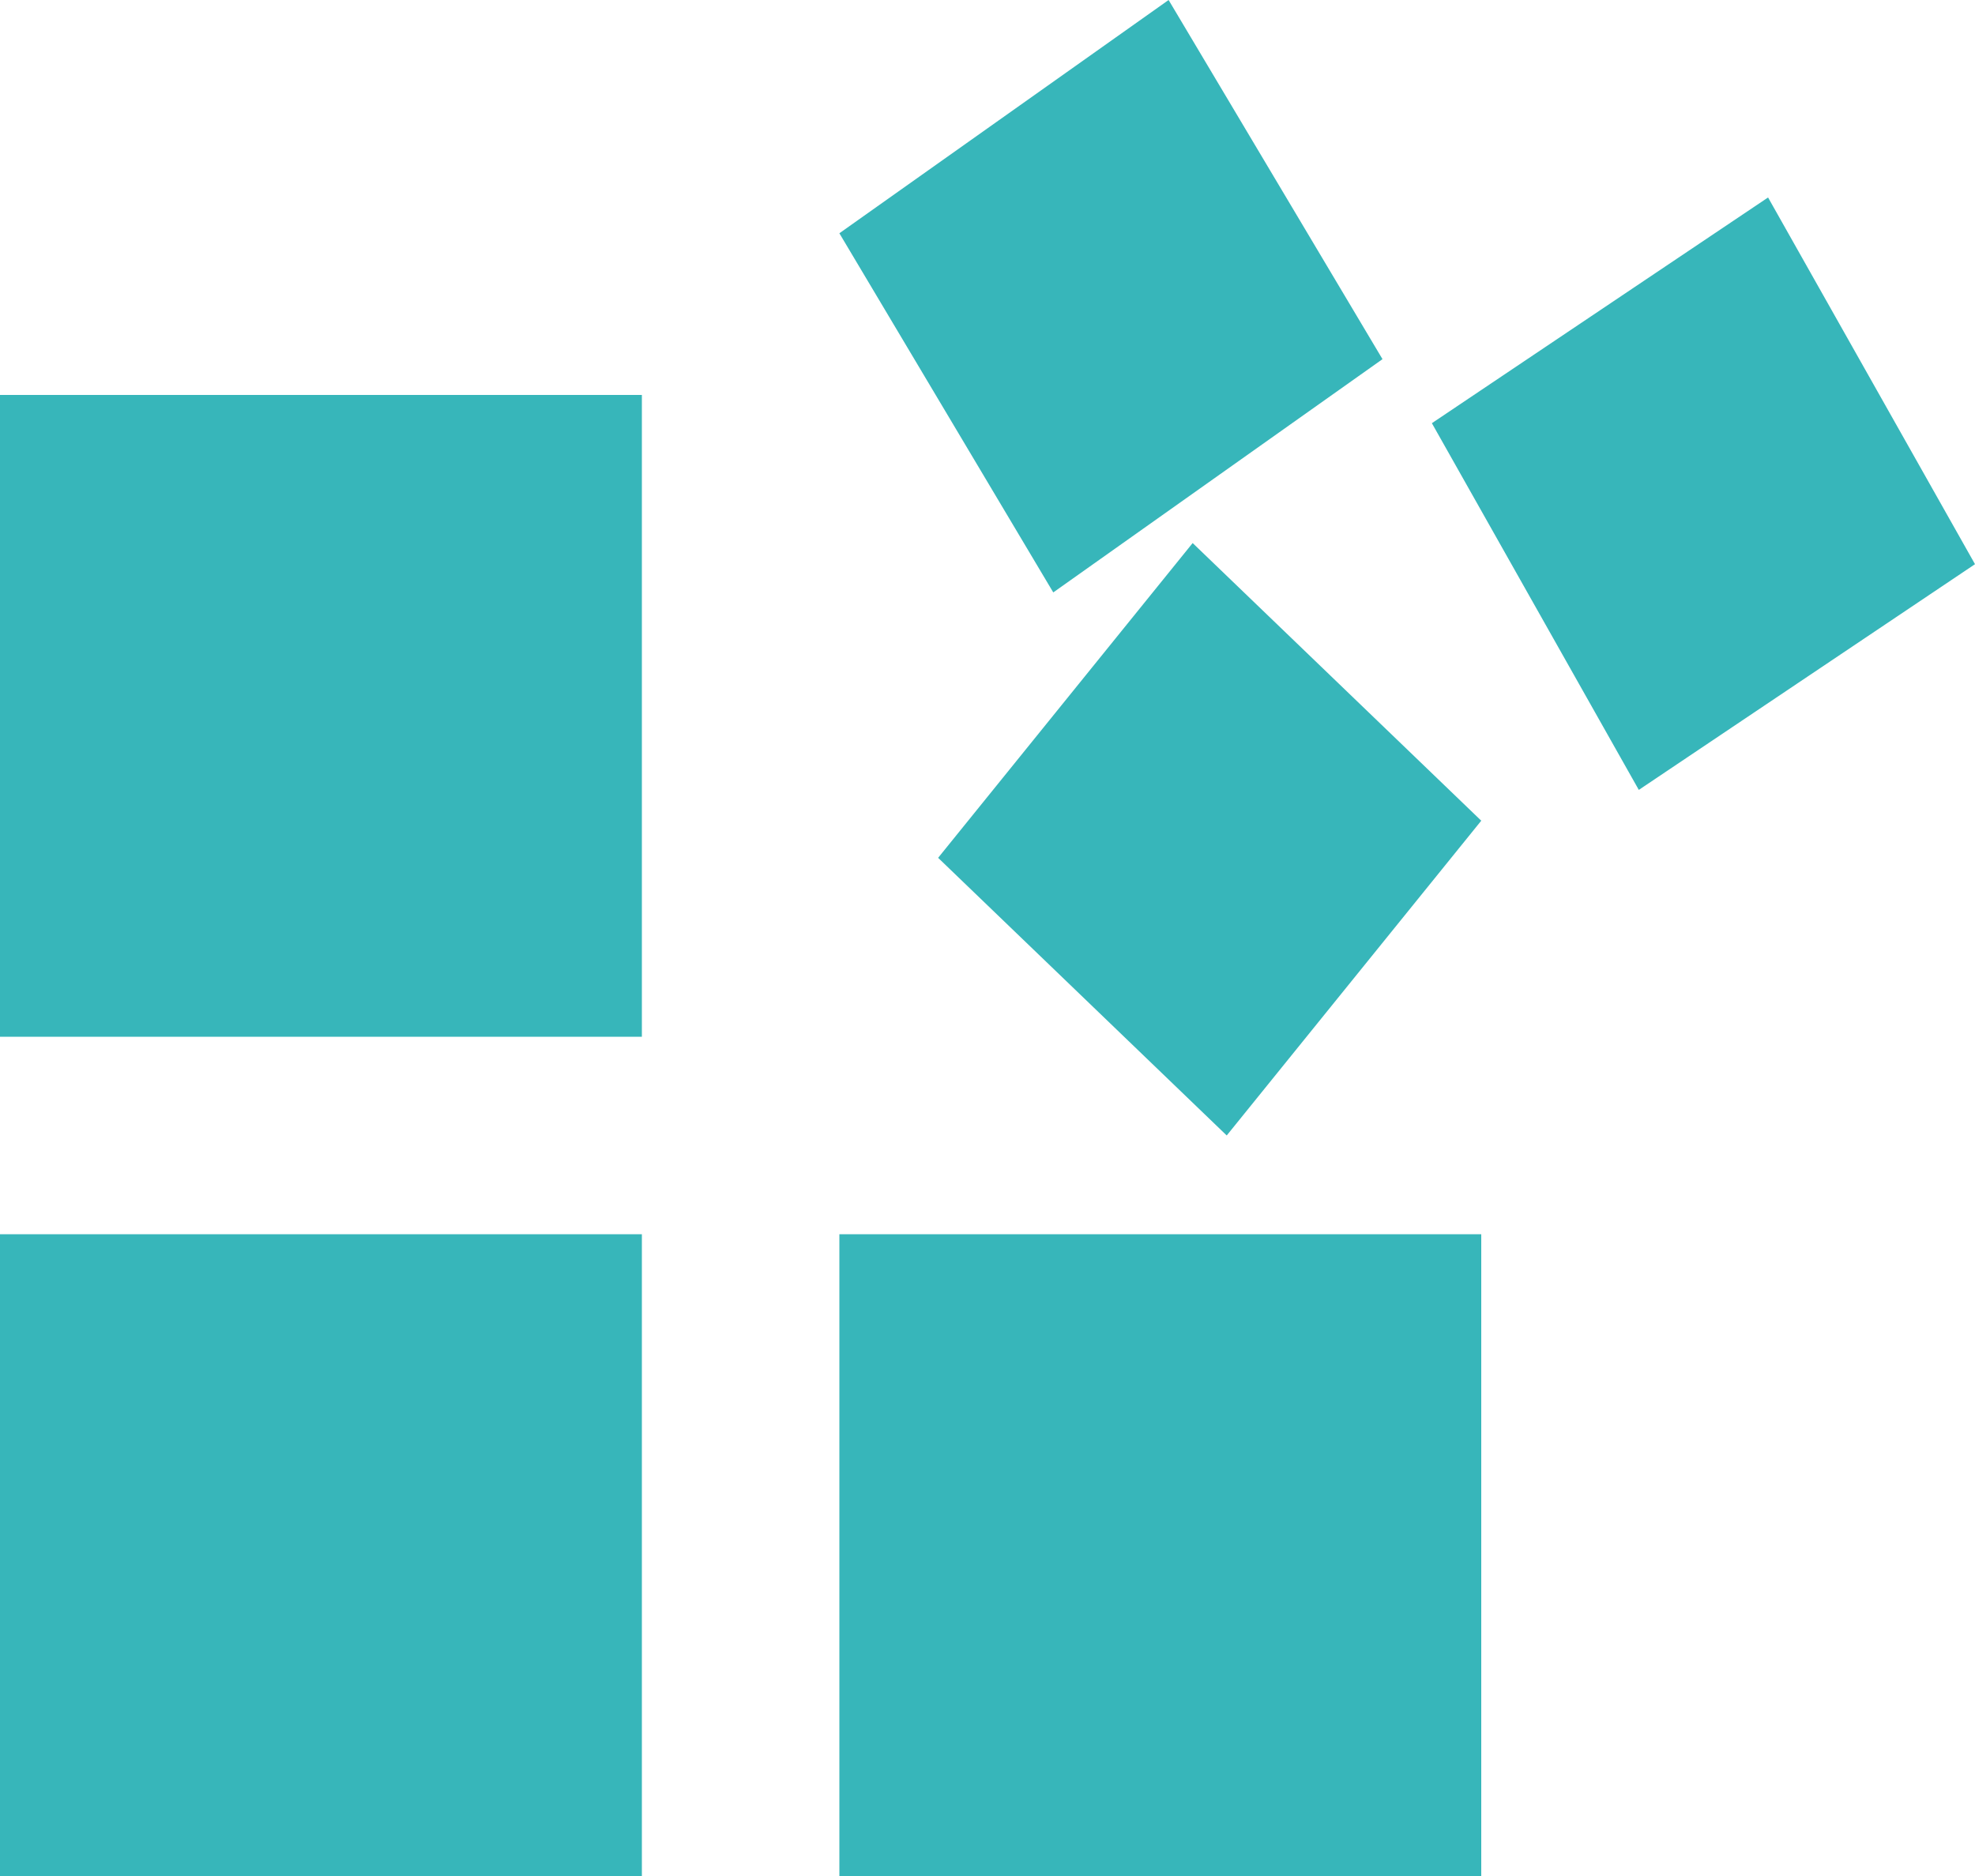 <?xml version="1.0" encoding="UTF-8"?>
<svg width="40px" height="38px" viewBox="0 0 40 38" version="1.1" xmlns="http://www.w3.org/2000/svg" xmlns:xlink="http://www.w3.org/1999/xlink">
    <!-- Generator: Sketch 52.6 (67491) - http://www.bohemiancoding.com/sketch -->
    <title>data</title>
    <desc>Created with Sketch.</desc>
    <g id="Welcome" stroke="none" stroke-width="1" fill="none" fill-rule="evenodd">
        <g id="AIOS-Solutions-LA@2x" transform="translate(-1018, -1926)" fill="#37B6BA" fill-rule="nonzero">
            <g id="data" transform="translate(1018, 1926)">
                <path d="M-7.63833441e-13,25 L13,25 L13,38 L-7.63833441e-13,38 L-7.63833441e-13,25 Z M17,38 L30,38 L30,25 L17,25 L17,38 Z M-7.63833441e-13,21 L13,21 L13,8 L-7.63833441e-13,8 L-7.63833441e-13,21 Z M28,7.275 L23.668,0 L17,4.725 L21.332,12 L28,7.275 Z M19,17.376 L24.845,23 L30,16.624 L24.155,11 L19,17.376 Z M35.809,4 L29,8.572 L33.191,16 L40,11.428 L35.809,4 Z" id="Shape"></path>
            </g>
        </g>
    </g>
</svg>